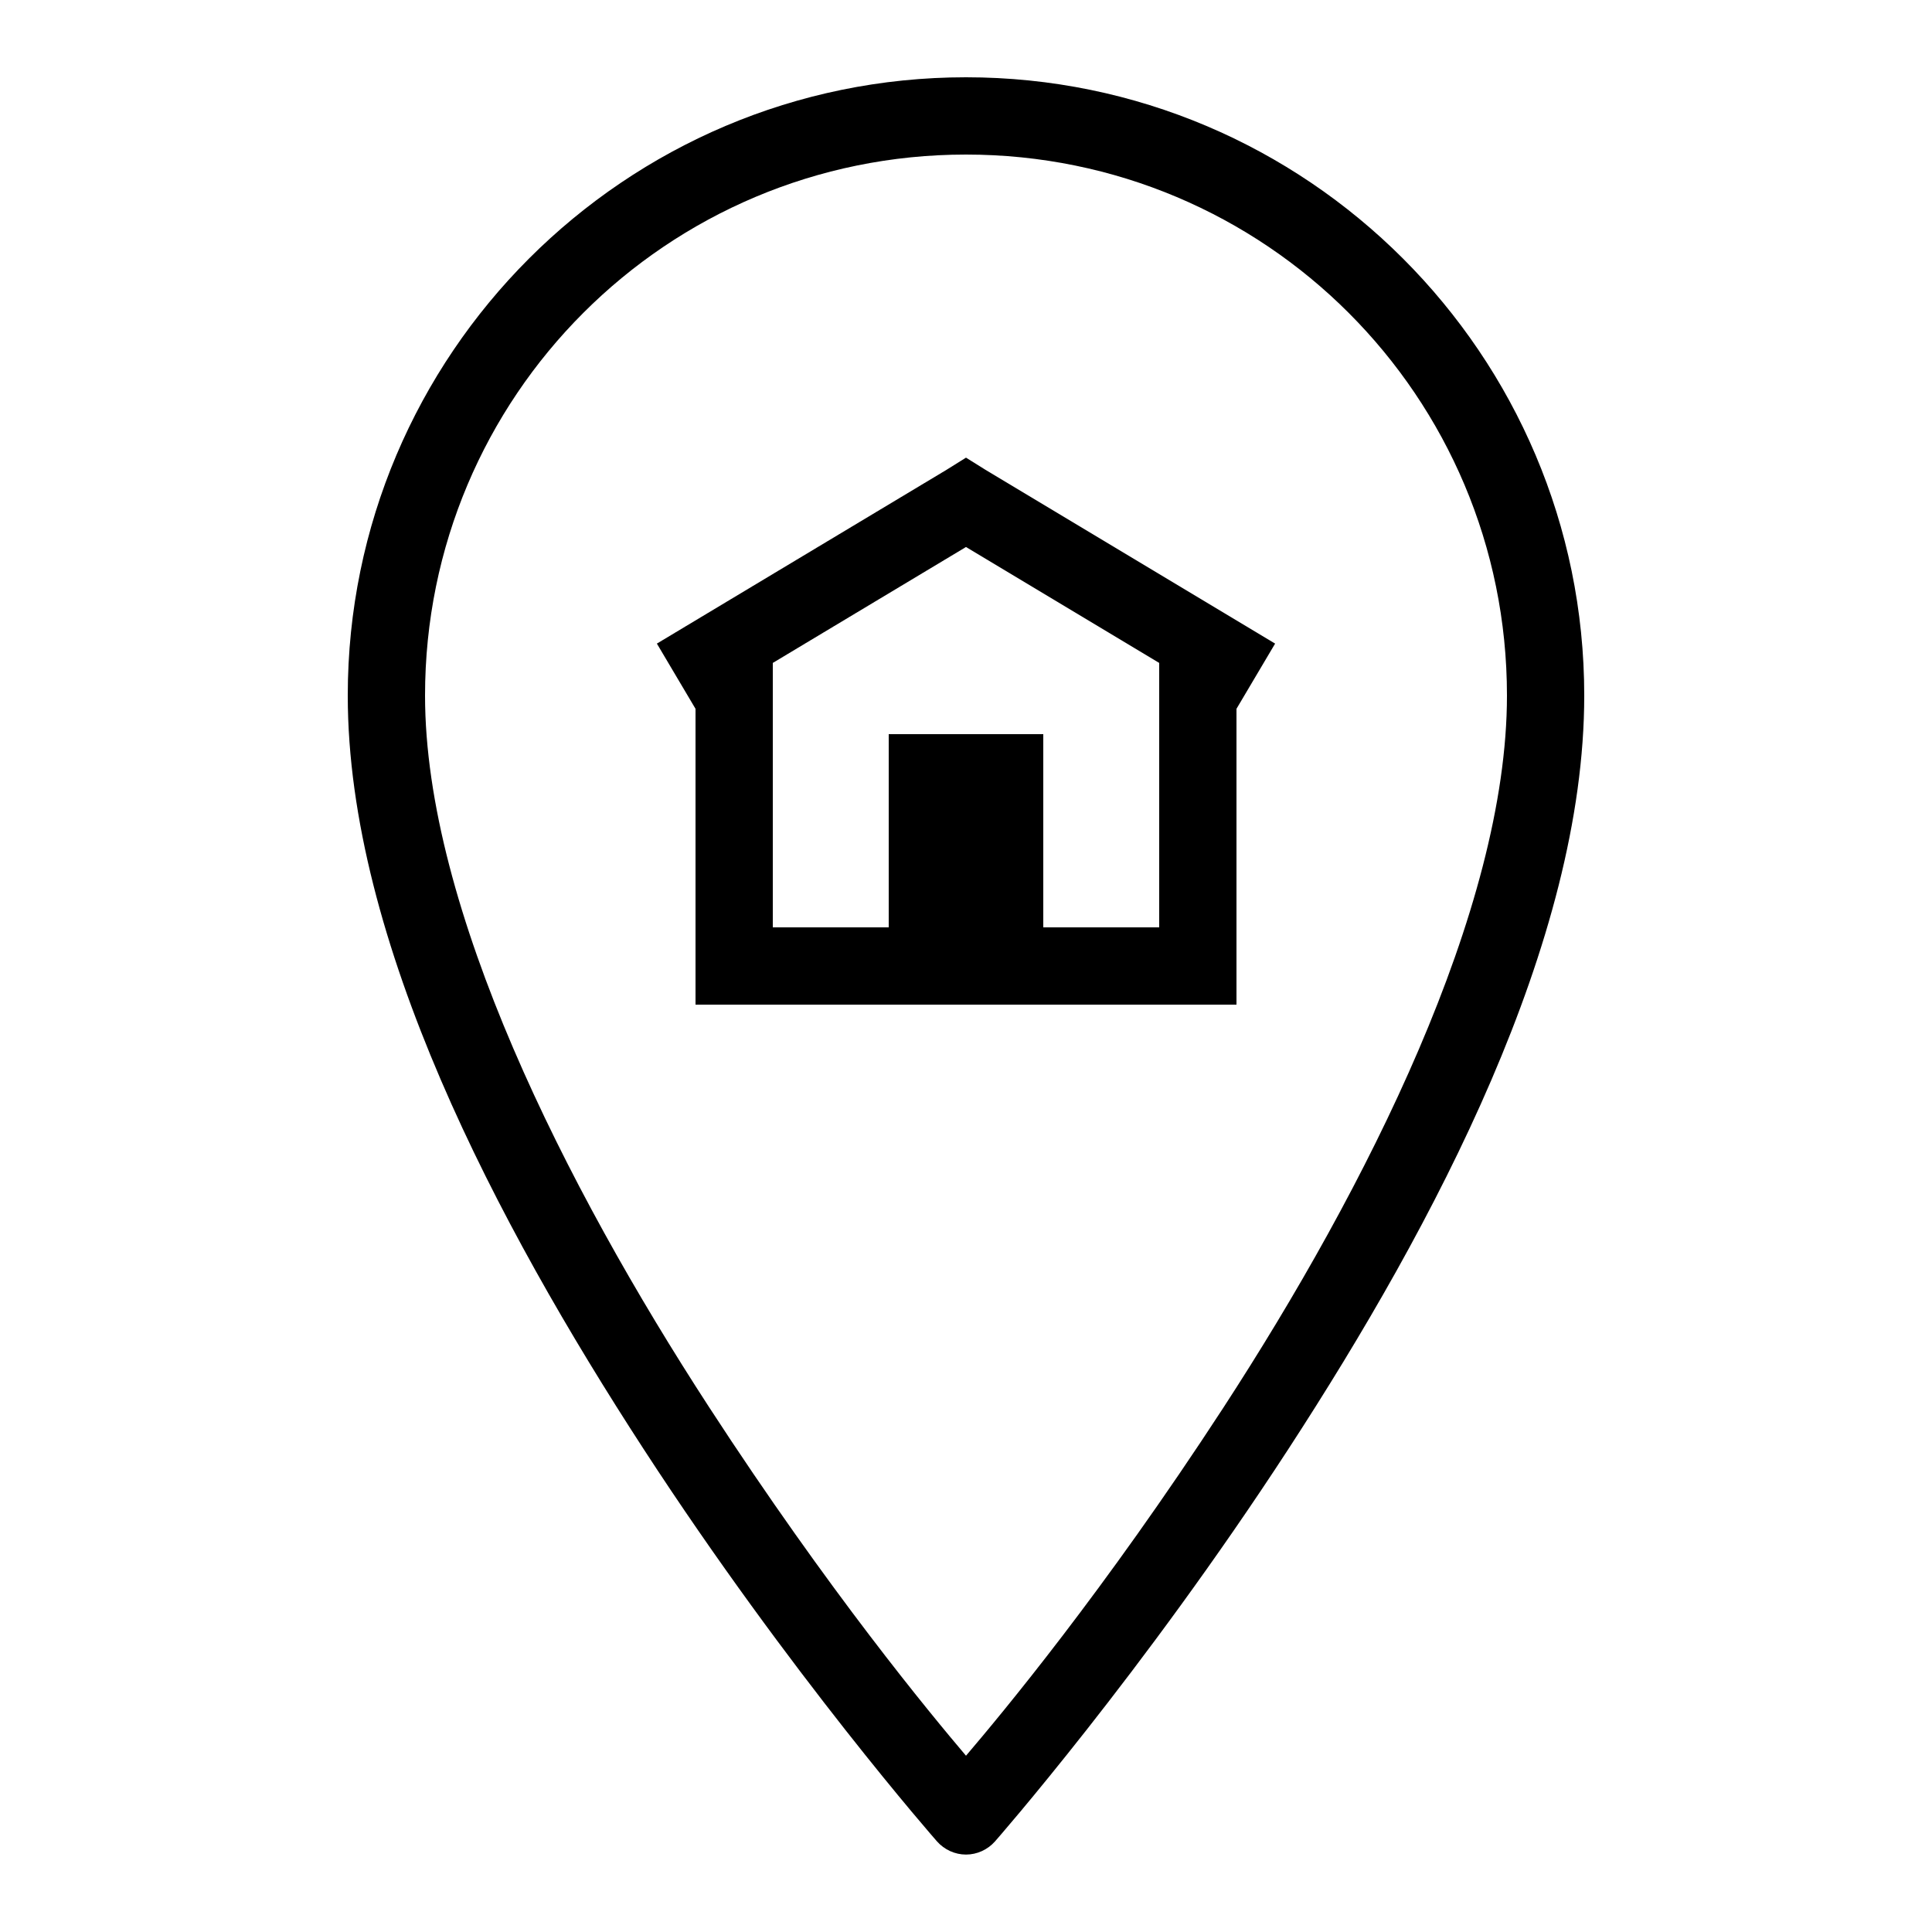 <svg fill="#000000" xmlns="http://www.w3.org/2000/svg"  viewBox="0 0 50 50" width="250px" height="250px"><path d="M 25 2 C 16.176 2 9 9.176 9 18 C 9 24.344 12.863 31.664 16.656 37.5 C 20.449 43.336 24.25 47.656 24.25 47.656 C 24.441 47.871 24.715 47.996 25 47.996 C 25.285 47.996 25.559 47.871 25.75 47.656 C 25.75 47.656 29.551 43.328 33.344 37.5 C 37.137 31.672 41 24.375 41 18 C 41 9.176 33.824 2 25 2 Z M 25 4 C 32.742 4 39 10.258 39 18 C 39 23.539 35.363 30.742 31.656 36.438 C 28.547 41.211 25.922 44.355 25 45.438 C 24.082 44.355 21.457 41.195 18.344 36.406 C 14.637 30.703 11 23.5 11 18 C 11 10.258 17.258 4 25 4 Z M 25 11.844 L 24.5 12.156 L 17 16.656 L 18 18.344 L 18 26 L 32 26 L 32 18.344 L 33 16.656 L 25.5 12.156 Z M 25 14.156 L 30 17.156 L 30 24 L 27 24 L 27 19 L 23 19 L 23 24 L 20 24 L 20 17.156 Z"/></svg>